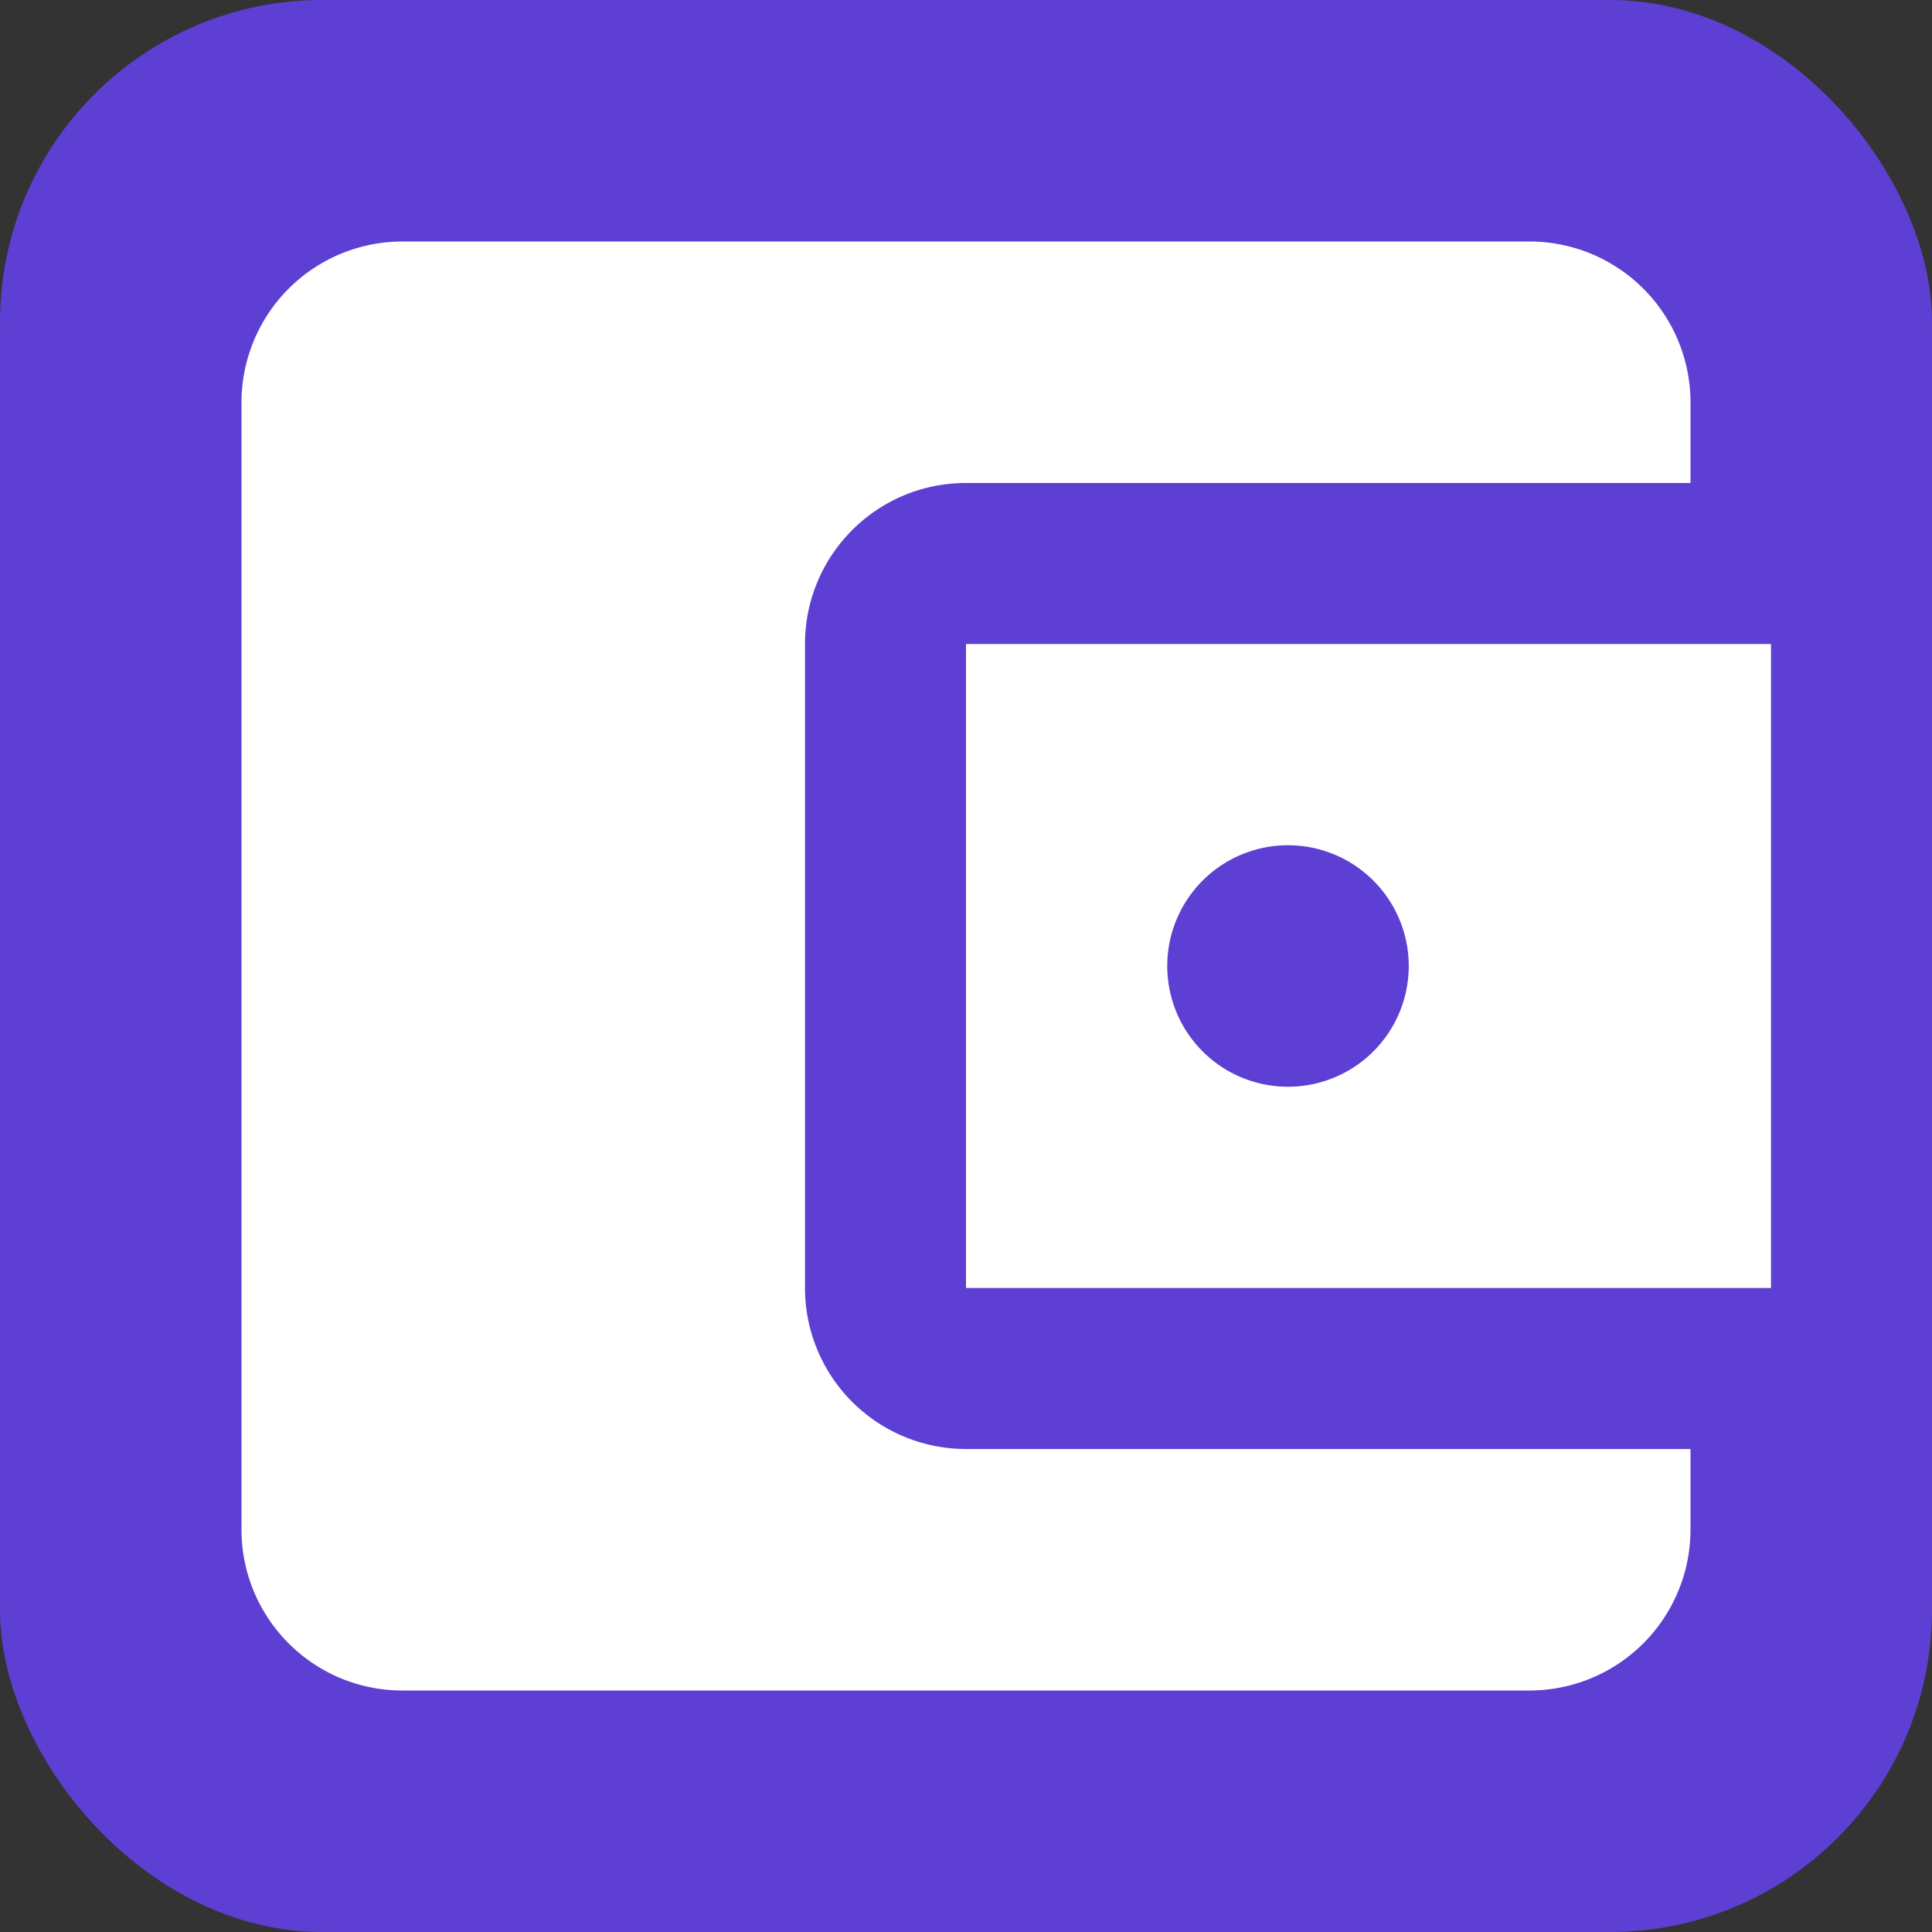 <svg xmlns="http://www.w3.org/2000/svg" viewBox="0 0 24 24" width="64" height="64">
    <rect x="0" y="0" width="24" height="24" fill="#333333" stroke="none"/>
    <rect width="24" height="24" rx="4" fill="#5D3FD3"/>
    <path fill="#FFFFFF" d="M21,18V19A2,2 0 0,1 19,21H5C3.89,21 3,20.1 3,19V5A2,2 0 0,1 5,3H19A2,2 0 0,1 21,5V6H12C10.89,6 10,6.9 10,8V16A2,2 0 0,0 12,18H21M12,16H22V8H12V16M16,13.5A1.5,1.5 0 0,1 14.5,12A1.5,1.5 0 0,1 16,10.5A1.5,1.5 0 0,1 17.5,12A1.5,1.5 0 0,1 16,13.5Z" />
</svg> 